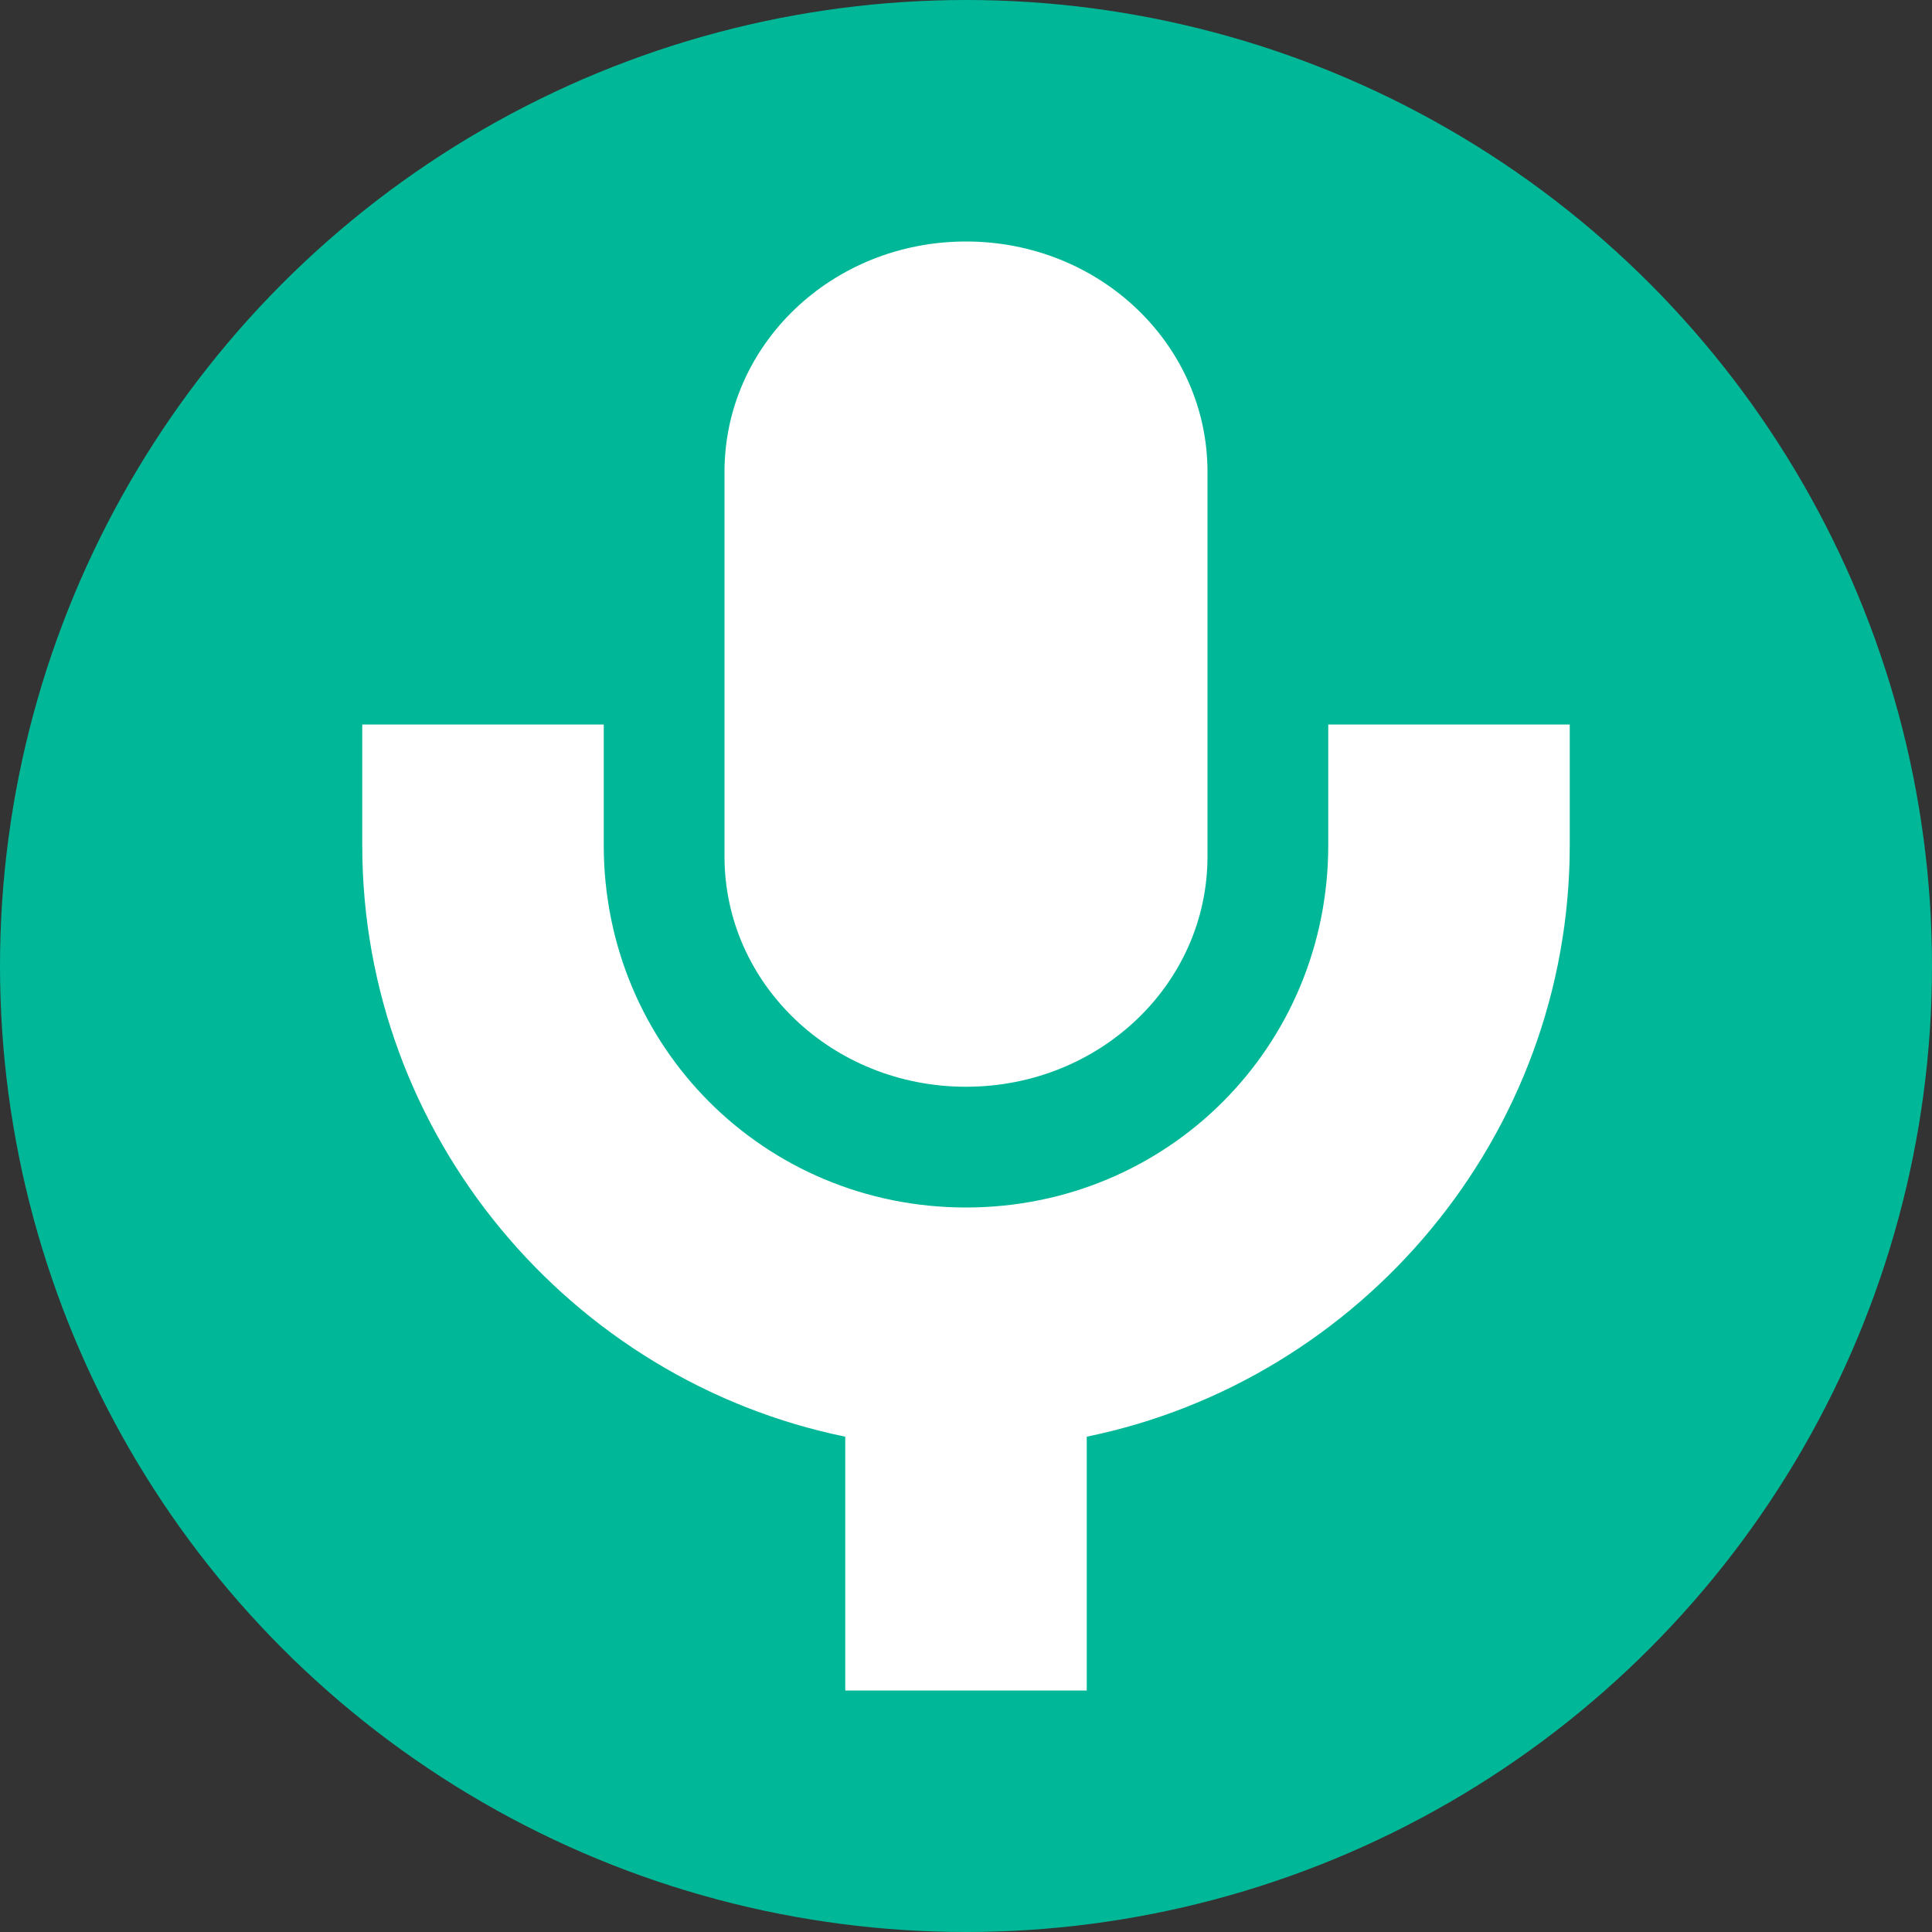 <svg xmlns="http://www.w3.org/2000/svg" width="16" height="16" version="1">
 <rect width="100%" height="100%" fill="#333333" stroke="none"/>
 <circle style="fill:#00b897" cx="8" cy="8" r="8"/>
 <path style="fill:#ffffff" d="M 8,2 C 6.893,2 6,2.852 6,3.908 V 7.092 C 6,8.148 6.893,9 8,9 9.107,9 10,8.148 10,7.092 V 3.908 C 10,2.852 9.107,2 8,2 Z M 3,6 v 1 c 0,2.407 1.725,4.432 4,4.898 V 14 H 9 V 11.898 C 11.275,11.432 13,9.407 13,7 V 6 H 11 V 7 C 11,8.669 9.669,10 8,10 6.331,10 5,8.669 5,7 V 6 Z"/>
</svg>
